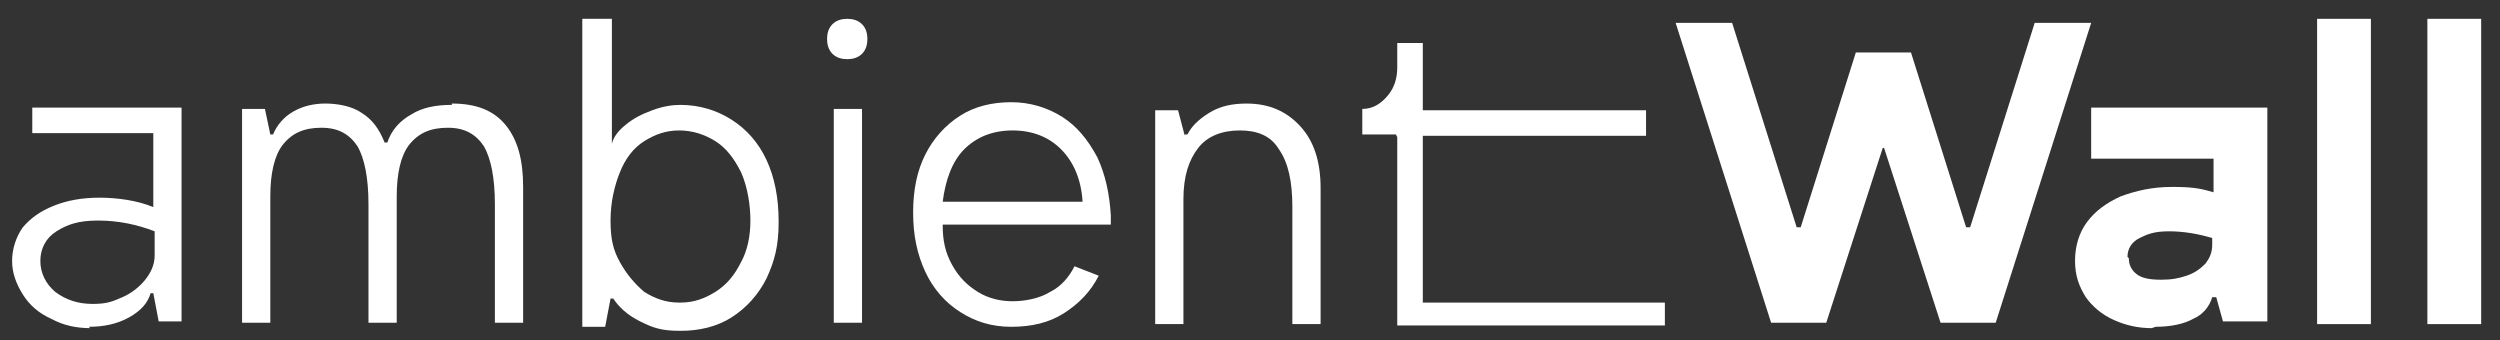 <?xml version="1.0" encoding="UTF-8"?>
<svg id="Ebene_1" data-name="Ebene 1" xmlns="http://www.w3.org/2000/svg" version="1.1" viewBox="0 0 185.9 25.3">
  <rect x="0" y="0" width="185.9" height="25.3" fill="#333333" stroke="none"/>
  <defs>
    <style>
      .cls-1 {
        fill: #fff;
        stroke-width: 0px;
      }
    </style>
  </defs>
  <path class="cls-1" d="M6.7,24.4c-1,0-2-.2-2.9-.7-.9-.4-1.6-1-2.1-1.8-.5-.8-.8-1.6-.8-2.5s.3-1.8.8-2.5c.6-.7,1.3-1.2,2.3-1.6,1-.4,2.1-.6,3.4-.6s2.8.2,4,.7v-5.5H2.4v-1.9h11.1v15.9h-1.7l-.4-2.1h-.2c-.2.7-.7,1.3-1.6,1.8-.9.5-1.9.7-3,.7ZM3,19.4c0,.9.4,1.7,1.1,2.3.8.6,1.7.9,2.8.9s1.5-.2,2.2-.5c.7-.3,1.3-.8,1.7-1.3.4-.5.7-1.1.7-1.8v-1.8c-1.3-.5-2.7-.8-4.2-.8s-2.3.3-3.1.8-1.2,1.3-1.2,2.2Z"/>
  <path class="cls-1" d="M33.6,7.7c1.8,0,3.1.5,4,1.6.9,1.1,1.3,2.6,1.3,4.6v10.1h-2.1v-8.8c0-2-.3-3.4-.8-4.3-.6-.9-1.4-1.4-2.7-1.4s-2.2.4-2.9,1.3c-.6.8-.9,2.1-.9,3.8v9.4h-2.1v-8.8c0-2-.3-3.4-.8-4.3-.6-.9-1.4-1.4-2.7-1.4s-2.2.4-2.9,1.3c-.6.8-.9,2.1-.9,3.8v9.4h-2.1v-15.9h1.7l.4,1.9h.2c.3-.7.8-1.3,1.5-1.7.7-.4,1.5-.6,2.4-.6s2,.2,2.7.7c.8.5,1.3,1.2,1.7,2.2h.2c.3-.9.9-1.6,1.8-2.1.8-.5,1.8-.7,3-.7Z"/>
  <path class="cls-1" d="M43.4,1.4h2.1v9.3c.1-.5.5-1,1-1.4.6-.5,1.2-.8,2-1.1.8-.3,1.5-.4,2.1-.4,1.4,0,2.7.4,3.8,1.1,1.1.7,2,1.7,2.6,3,.6,1.3.9,2.8.9,4.6s-.3,2.9-.9,4.2c-.6,1.2-1.5,2.2-2.6,2.9-1.1.7-2.4,1-3.8,1s-2-.2-3-.7c-1-.5-1.6-1.1-2-1.7h-.2l-.4,2.1h-1.7V1.4ZM50.6,22.5c1,0,1.8-.3,2.6-.8.8-.5,1.4-1.2,1.9-2.2.5-.9.7-2,.7-3.1s-.2-2.5-.7-3.6c-.5-1-1.1-1.8-1.9-2.3s-1.7-.8-2.7-.8-1.8.3-2.6.8c-.8.5-1.4,1.3-1.8,2.3-.4,1-.7,2.2-.7,3.6s.2,2.2.7,3.1c.5.9,1.1,1.6,1.8,2.2.8.5,1.6.8,2.6.8Z"/>
  <path class="cls-1" d="M63,4.4c-.4,0-.8-.1-1.1-.4-.3-.3-.4-.7-.4-1.1s.1-.8.4-1.1c.3-.3.7-.4,1.1-.4s.8.1,1.1.4c.3.3.4.7.4,1.1s-.1.8-.4,1.1c-.3.3-.7.4-1.1.4ZM64.1,8.1v15.9h-2.1v-15.9h2.1Z"/>
  <path class="cls-1" d="M70.1,16.8c0,1.1.2,2,.7,2.9.5.9,1.1,1.5,1.9,2,.8.5,1.7.7,2.6.7s2-.2,2.8-.7c.8-.4,1.4-1.1,1.8-1.9l1.8.7c-.6,1.2-1.5,2.1-2.6,2.8-1.1.7-2.4,1-3.9,1s-2.7-.4-3.8-1.1c-1.1-.7-2-1.7-2.6-3-.6-1.3-.9-2.7-.9-4.4s.3-3.1.9-4.3c.6-1.2,1.5-2.2,2.6-2.9,1.1-.7,2.4-1,3.8-1s2.7.4,3.8,1.1c1.1.7,1.9,1.7,2.6,3,.6,1.3.9,2.7,1,4.3v.7h-12.5ZM75.3,9.7c-1.5,0-2.7.5-3.6,1.4-.9.9-1.4,2.3-1.6,3.9h10.4c-.1-1.7-.7-3-1.6-3.9s-2.1-1.4-3.6-1.4Z"/>
  <path class="cls-1" d="M88.1,10h.2c.3-.6.8-1.1,1.6-1.6.8-.5,1.7-.7,2.8-.7,1.7,0,3,.6,4,1.7,1,1.1,1.5,2.6,1.5,4.6v10.1h-2.1v-8.7c0-1.9-.3-3.3-1-4.3-.6-1-1.6-1.4-2.9-1.4s-2.4.4-3.1,1.3c-.7.9-1.1,2.1-1.1,3.8v9.3h-2.1v-15.9h1.7l.5,1.9Z"/>
  <path class="cls-1" d="M103.8,10h-2.5v-1.9c.8,0,1.4-.4,1.9-1,.5-.6.7-1.3.7-2.1v-1.8h1.9v5h16.6v1.9h-16.6v12.4h18v1.7h-19.9v-14Z"/>
  <path class="cls-1" d="M140,11l-4.2,13h-4.1l-7.1-22.3h4.2l4.8,15.2h.3l4.1-13h4.1l4.1,13h.3l4.8-15.2h4.2l-7.1,22.3h-4.1l-4.2-13h-.3Z"/>
  <path class="cls-1" d="M160,24.4c-1,0-1.9-.2-2.8-.6-.9-.4-1.6-1-2.1-1.7-.5-.8-.8-1.6-.8-2.7s.3-2.1.9-2.9c.6-.8,1.4-1.4,2.5-1.9,1.1-.4,2.3-.7,3.8-.7s2.1.1,3.1.4v-2.5h-9.1v-3.8h13.1v15.9h-3.3l-.5-1.8h-.3c-.2.7-.7,1.3-1.4,1.6-.7.4-1.7.6-2.8.6ZM158.3,19.2c0,.5.2.9.6,1.2s1,.4,1.8.4,1.3-.1,1.9-.3c.6-.2,1-.5,1.4-.9.3-.4.5-.8.5-1.4v-.5c-1-.3-2.1-.5-3.2-.5s-1.6.2-2.2.5c-.6.3-.9.8-.9,1.4Z"/>
  <path class="cls-1" d="M176.3,1.4v22.7h-4V1.4h4Z"/>
  <path class="cls-1" d="M184.5,1.4v22.7h-4V1.4h4Z"/>
</svg>